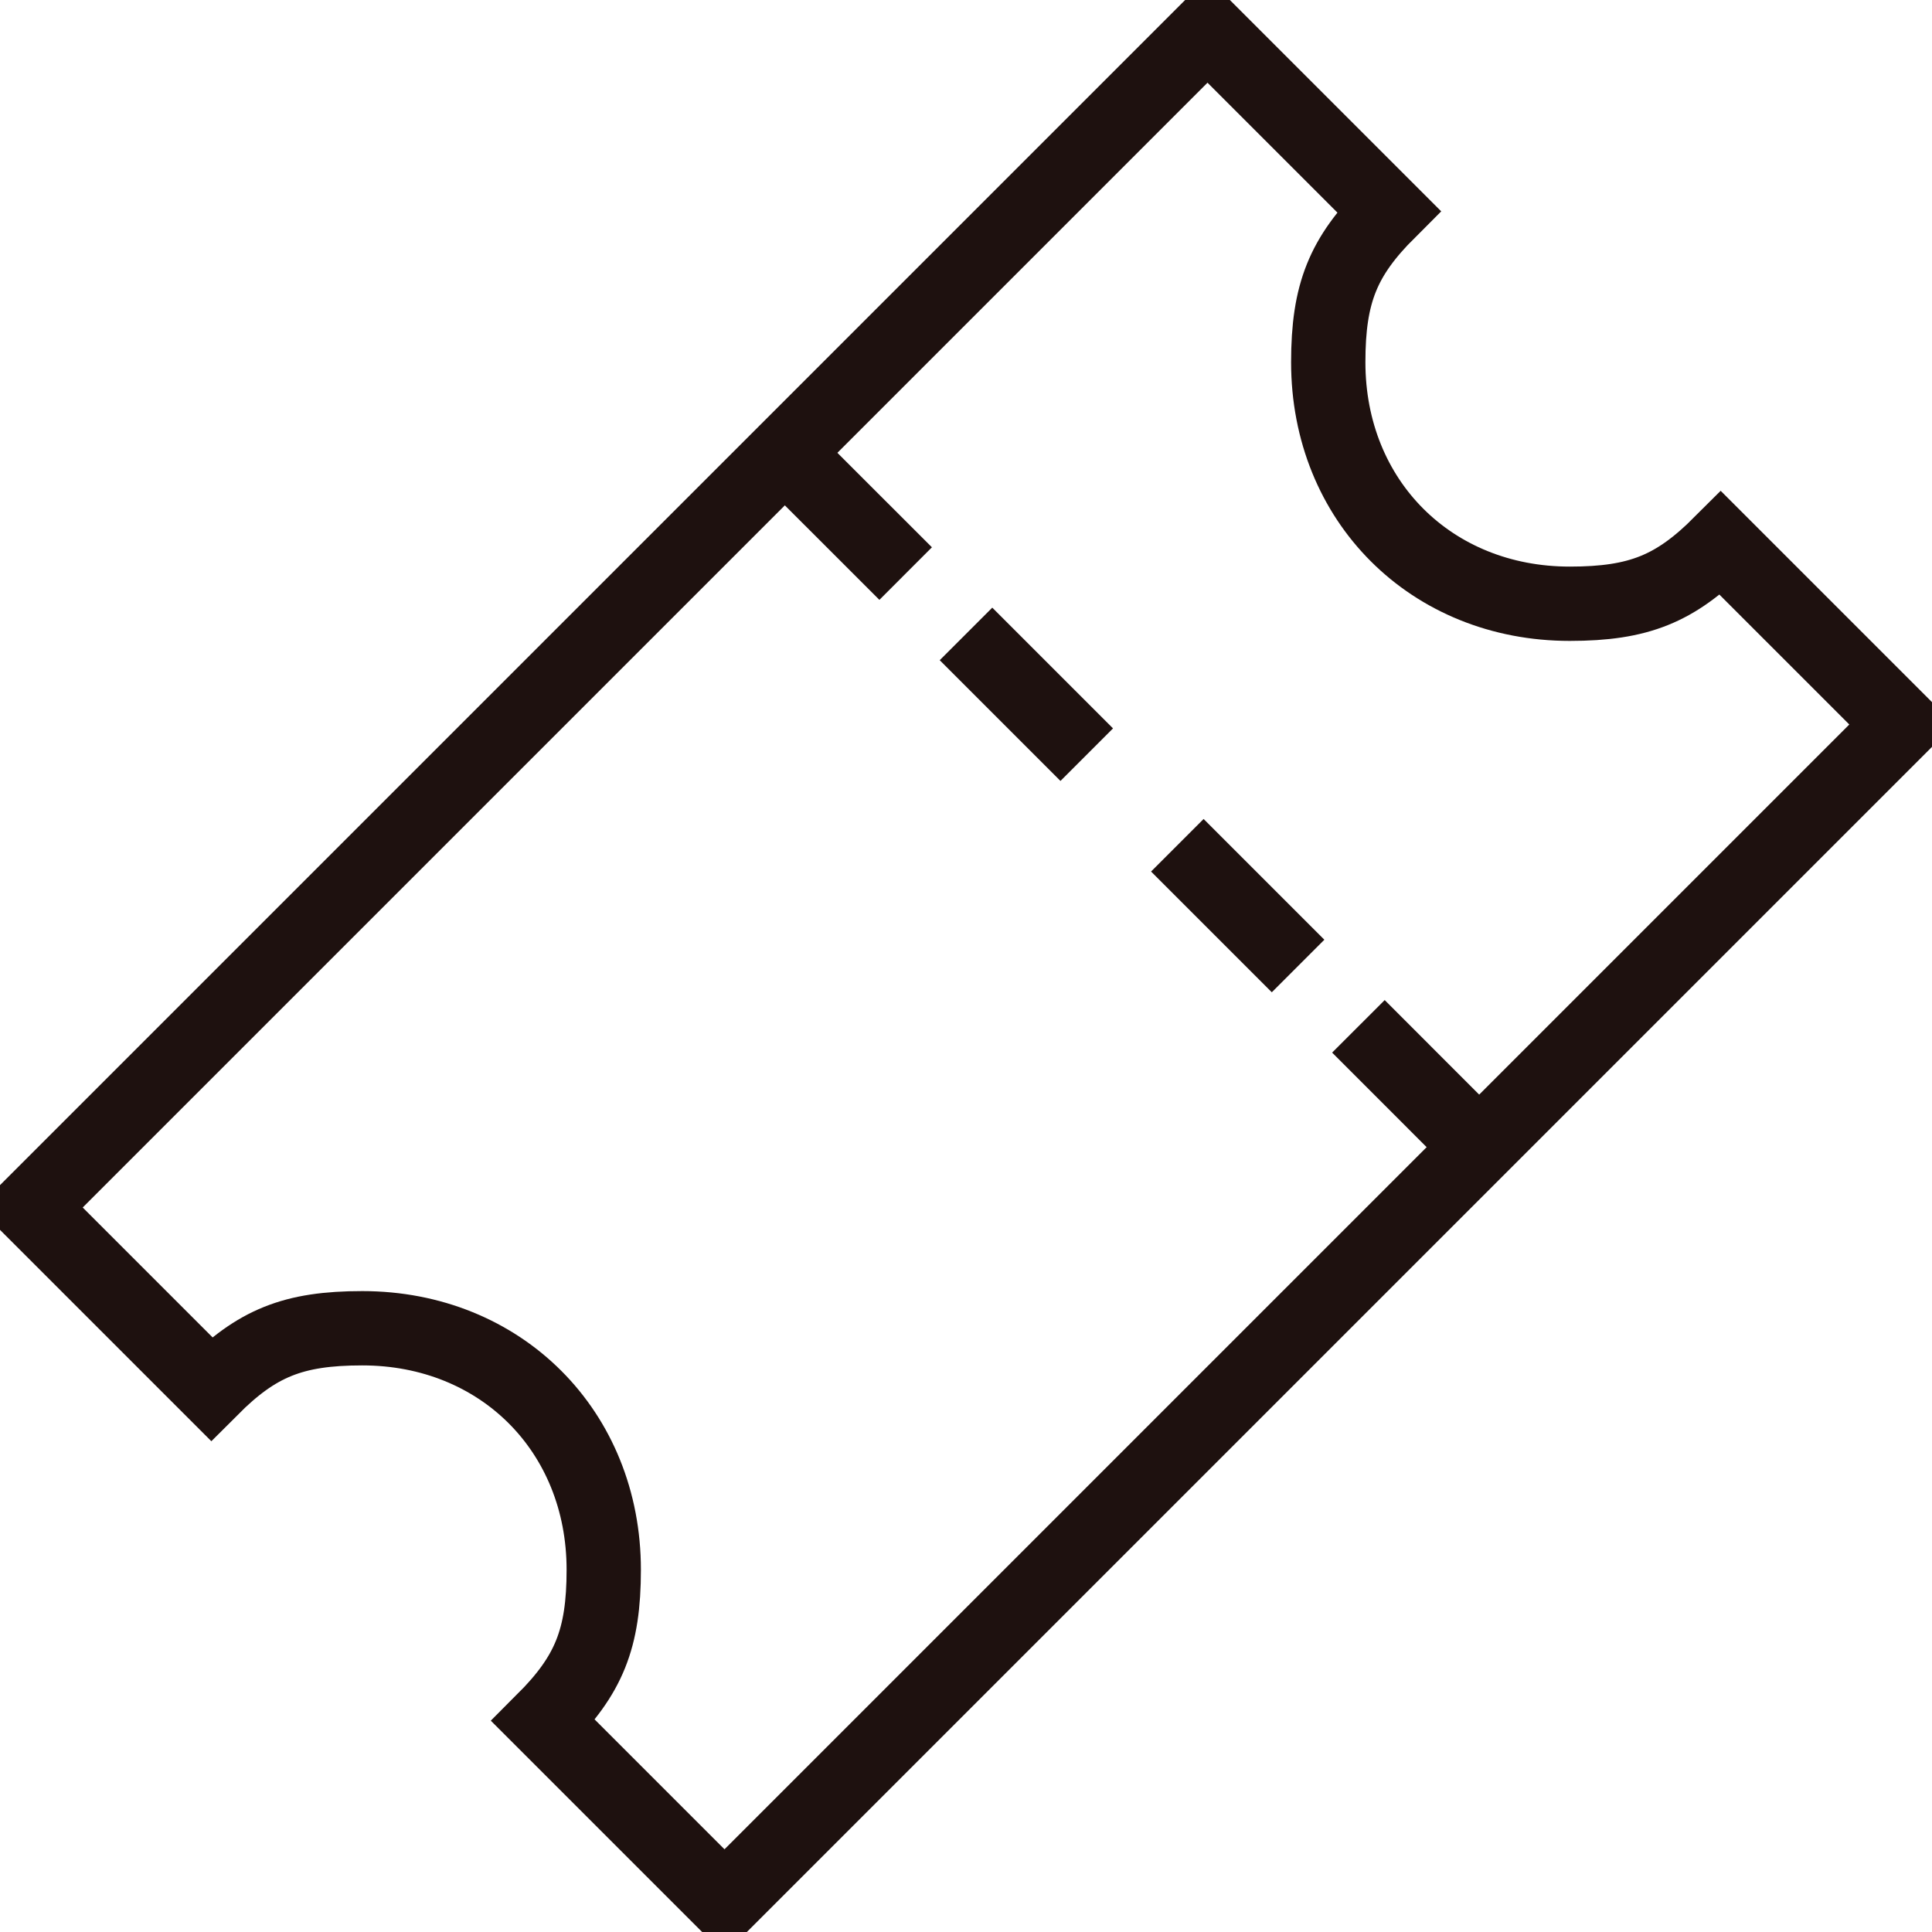 <svg xmlns="http://www.w3.org/2000/svg" width="26" height="26" viewBox="0 0 26 26" fill="none"><g clip-path="url(#clip0_1224_31524)"><path d="M23.156 7.312C22.545 7.923 22.057 8.125 21.125 8.125C19.26 8.125 17.875 6.74 17.875 4.875C17.875 3.943 18.076 3.455 18.688 2.844L16.25 0.406L0.406 16.25L2.844 18.688C3.455 18.076 3.943 17.875 4.875 17.875C6.74 17.875 8.125 19.26 8.125 21.125C8.125 22.057 7.923 22.545 7.312 23.156L9.75 25.594L25.594 9.75L23.156 7.312Z" stroke="#1E110F" stroke-miterlimit="10"></path><path d="M10.562 6.094L12.188 7.719" stroke="#1E110F" stroke-miterlimit="10"></path><path d="M18.281 13.812L19.906 15.438" stroke="#1E110F" stroke-miterlimit="10"></path><path d="M13 8.531L14.625 10.156" stroke="#1E110F" stroke-miterlimit="10"></path><path d="M15.844 11.375L17.469 13" stroke="#1E110F" stroke-miterlimit="10"></path></g><defs><clipPath id="clip0_1224_31524"><rect width="26" height="26" fill="white"></rect></clipPath></defs></svg>